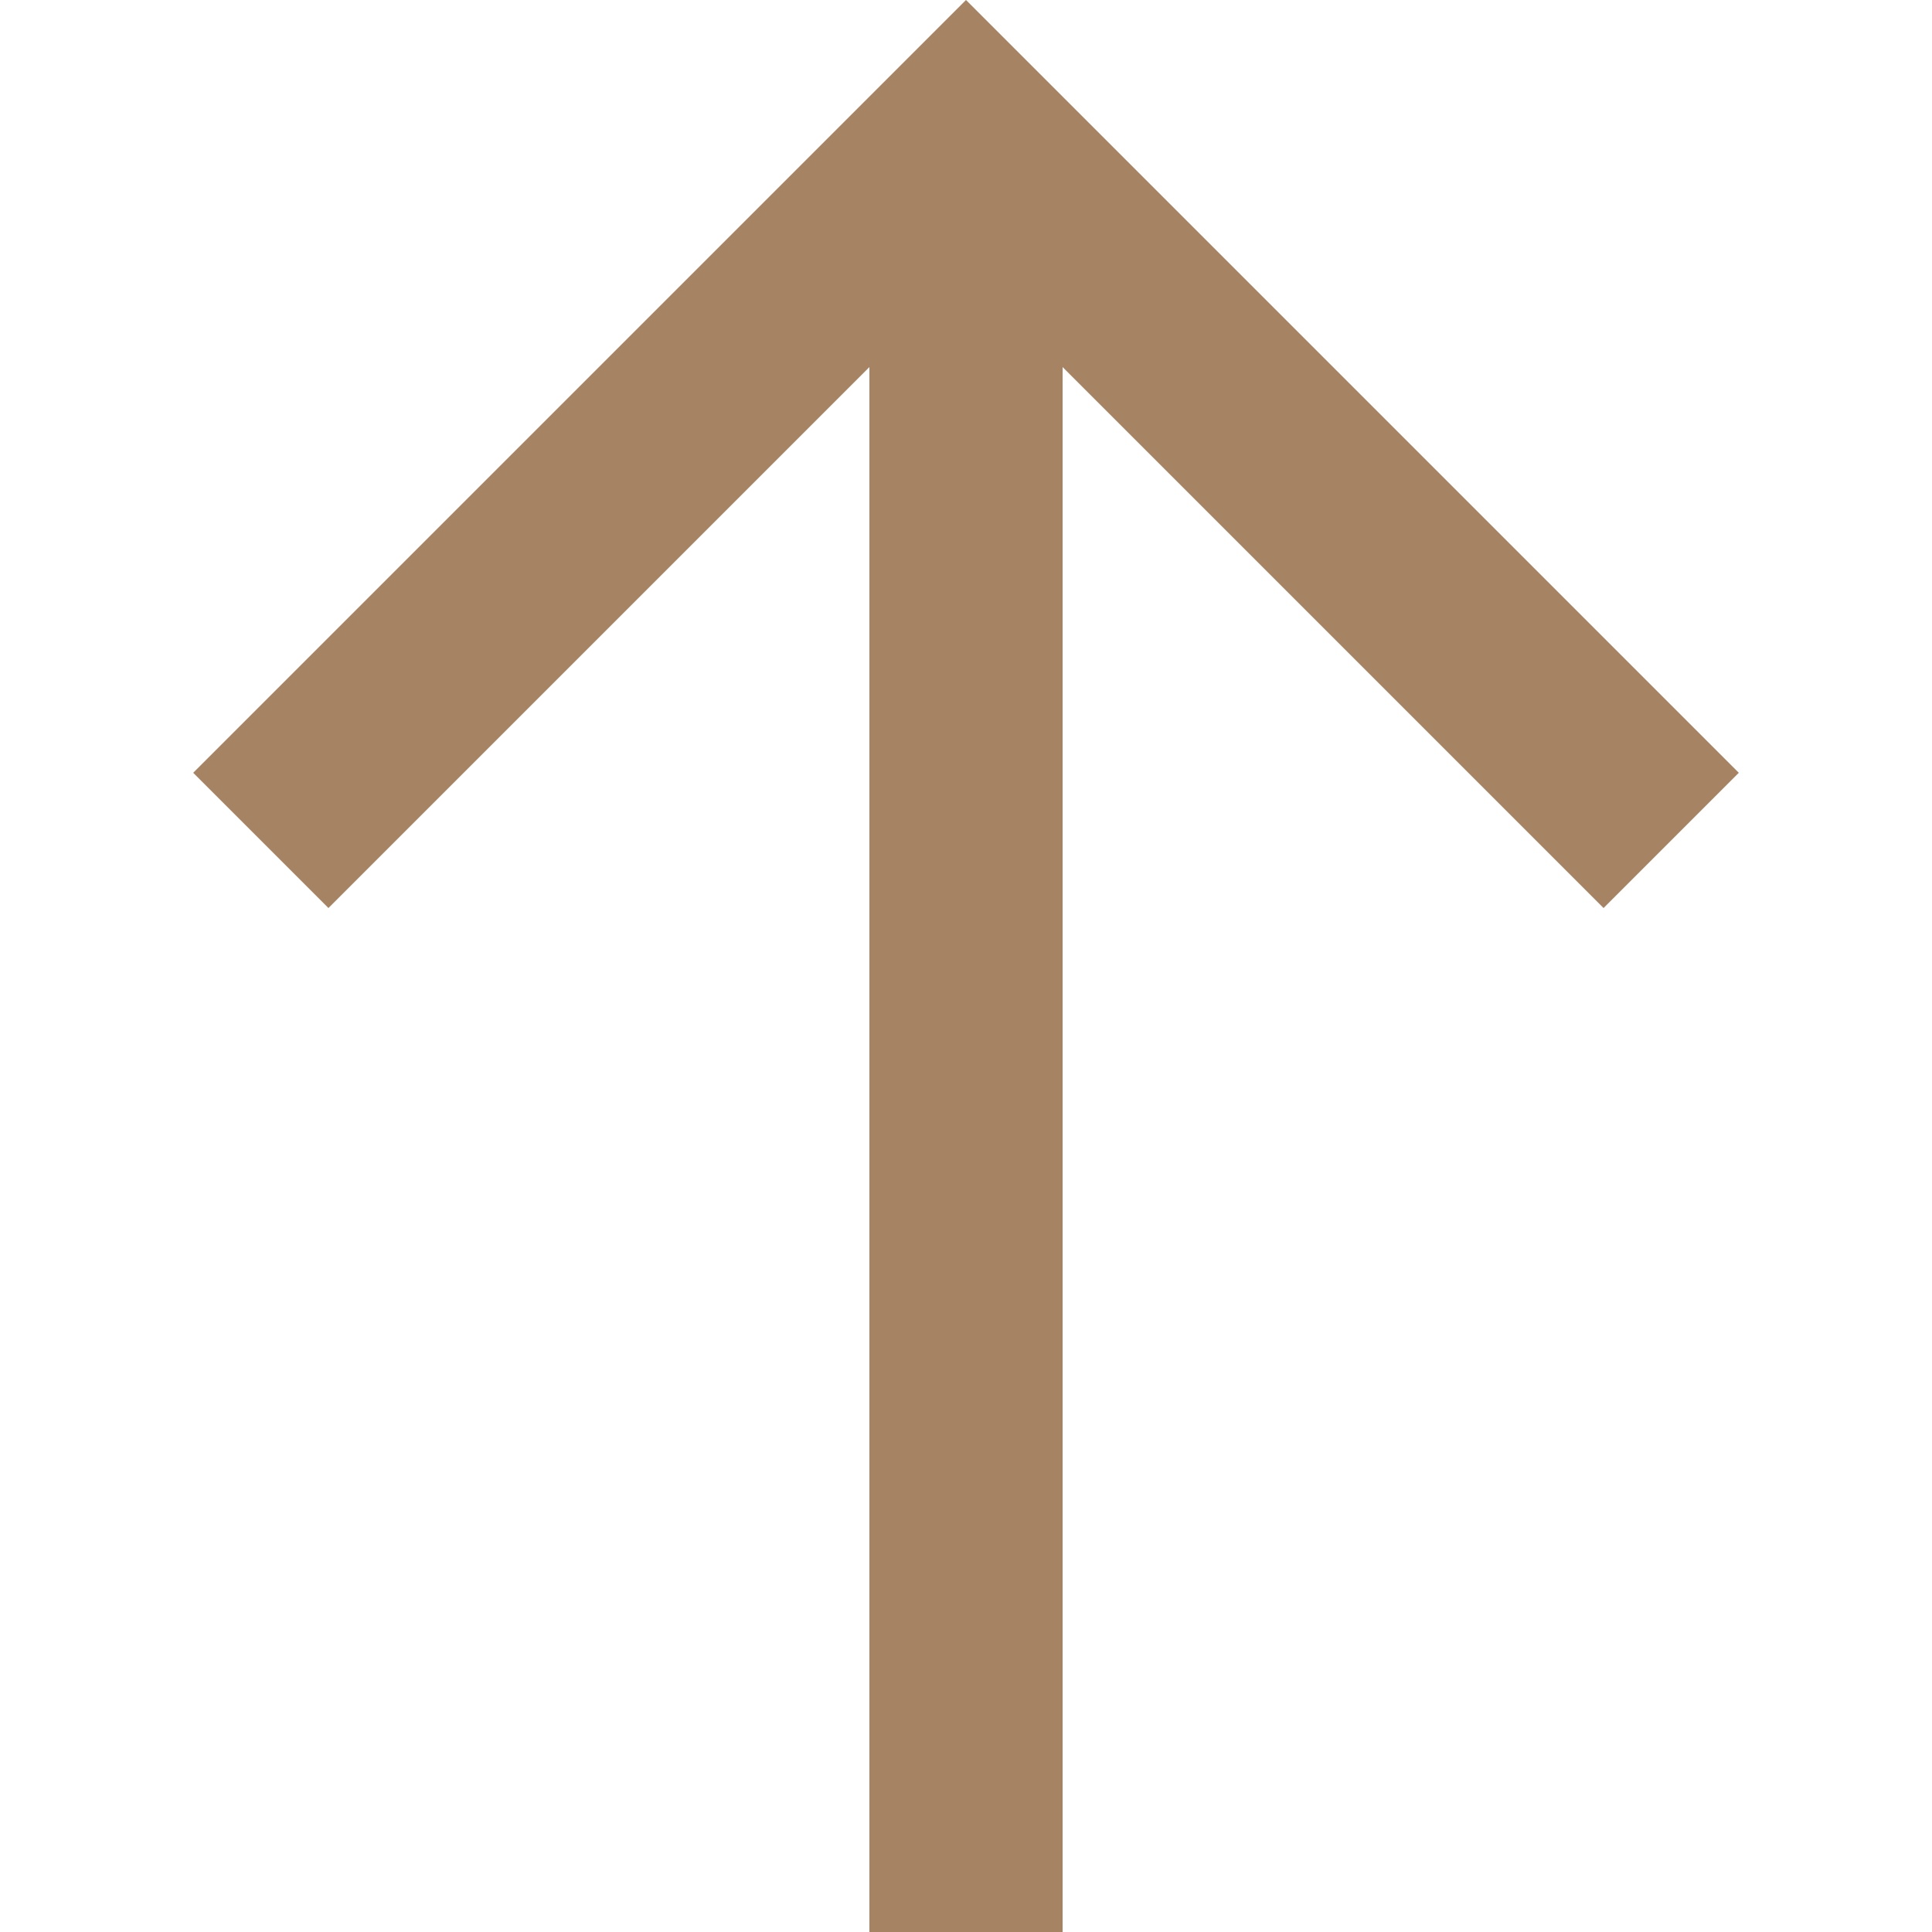 <svg width="14" height="14" viewBox="0 0 14 14" fill="none" xmlns="http://www.w3.org/2000/svg">
<g clip-path="url(#clip0_1127_479)">
<path d="M1.4 5.6L2.38 6.58L6.3 2.66L6.3 14L7.7 14L7.7 2.66L11.62 6.58L12.6 5.6L7 1.66256e-06L1.4 5.6Z" fill="#A68463"/>
</g>
<defs>
<clipPath id="clip0_1127_479">
<rect width="14" height="14" fill="white" transform="translate(0 14) rotate(-90)"/>
</clipPath>
</defs>
</svg>
